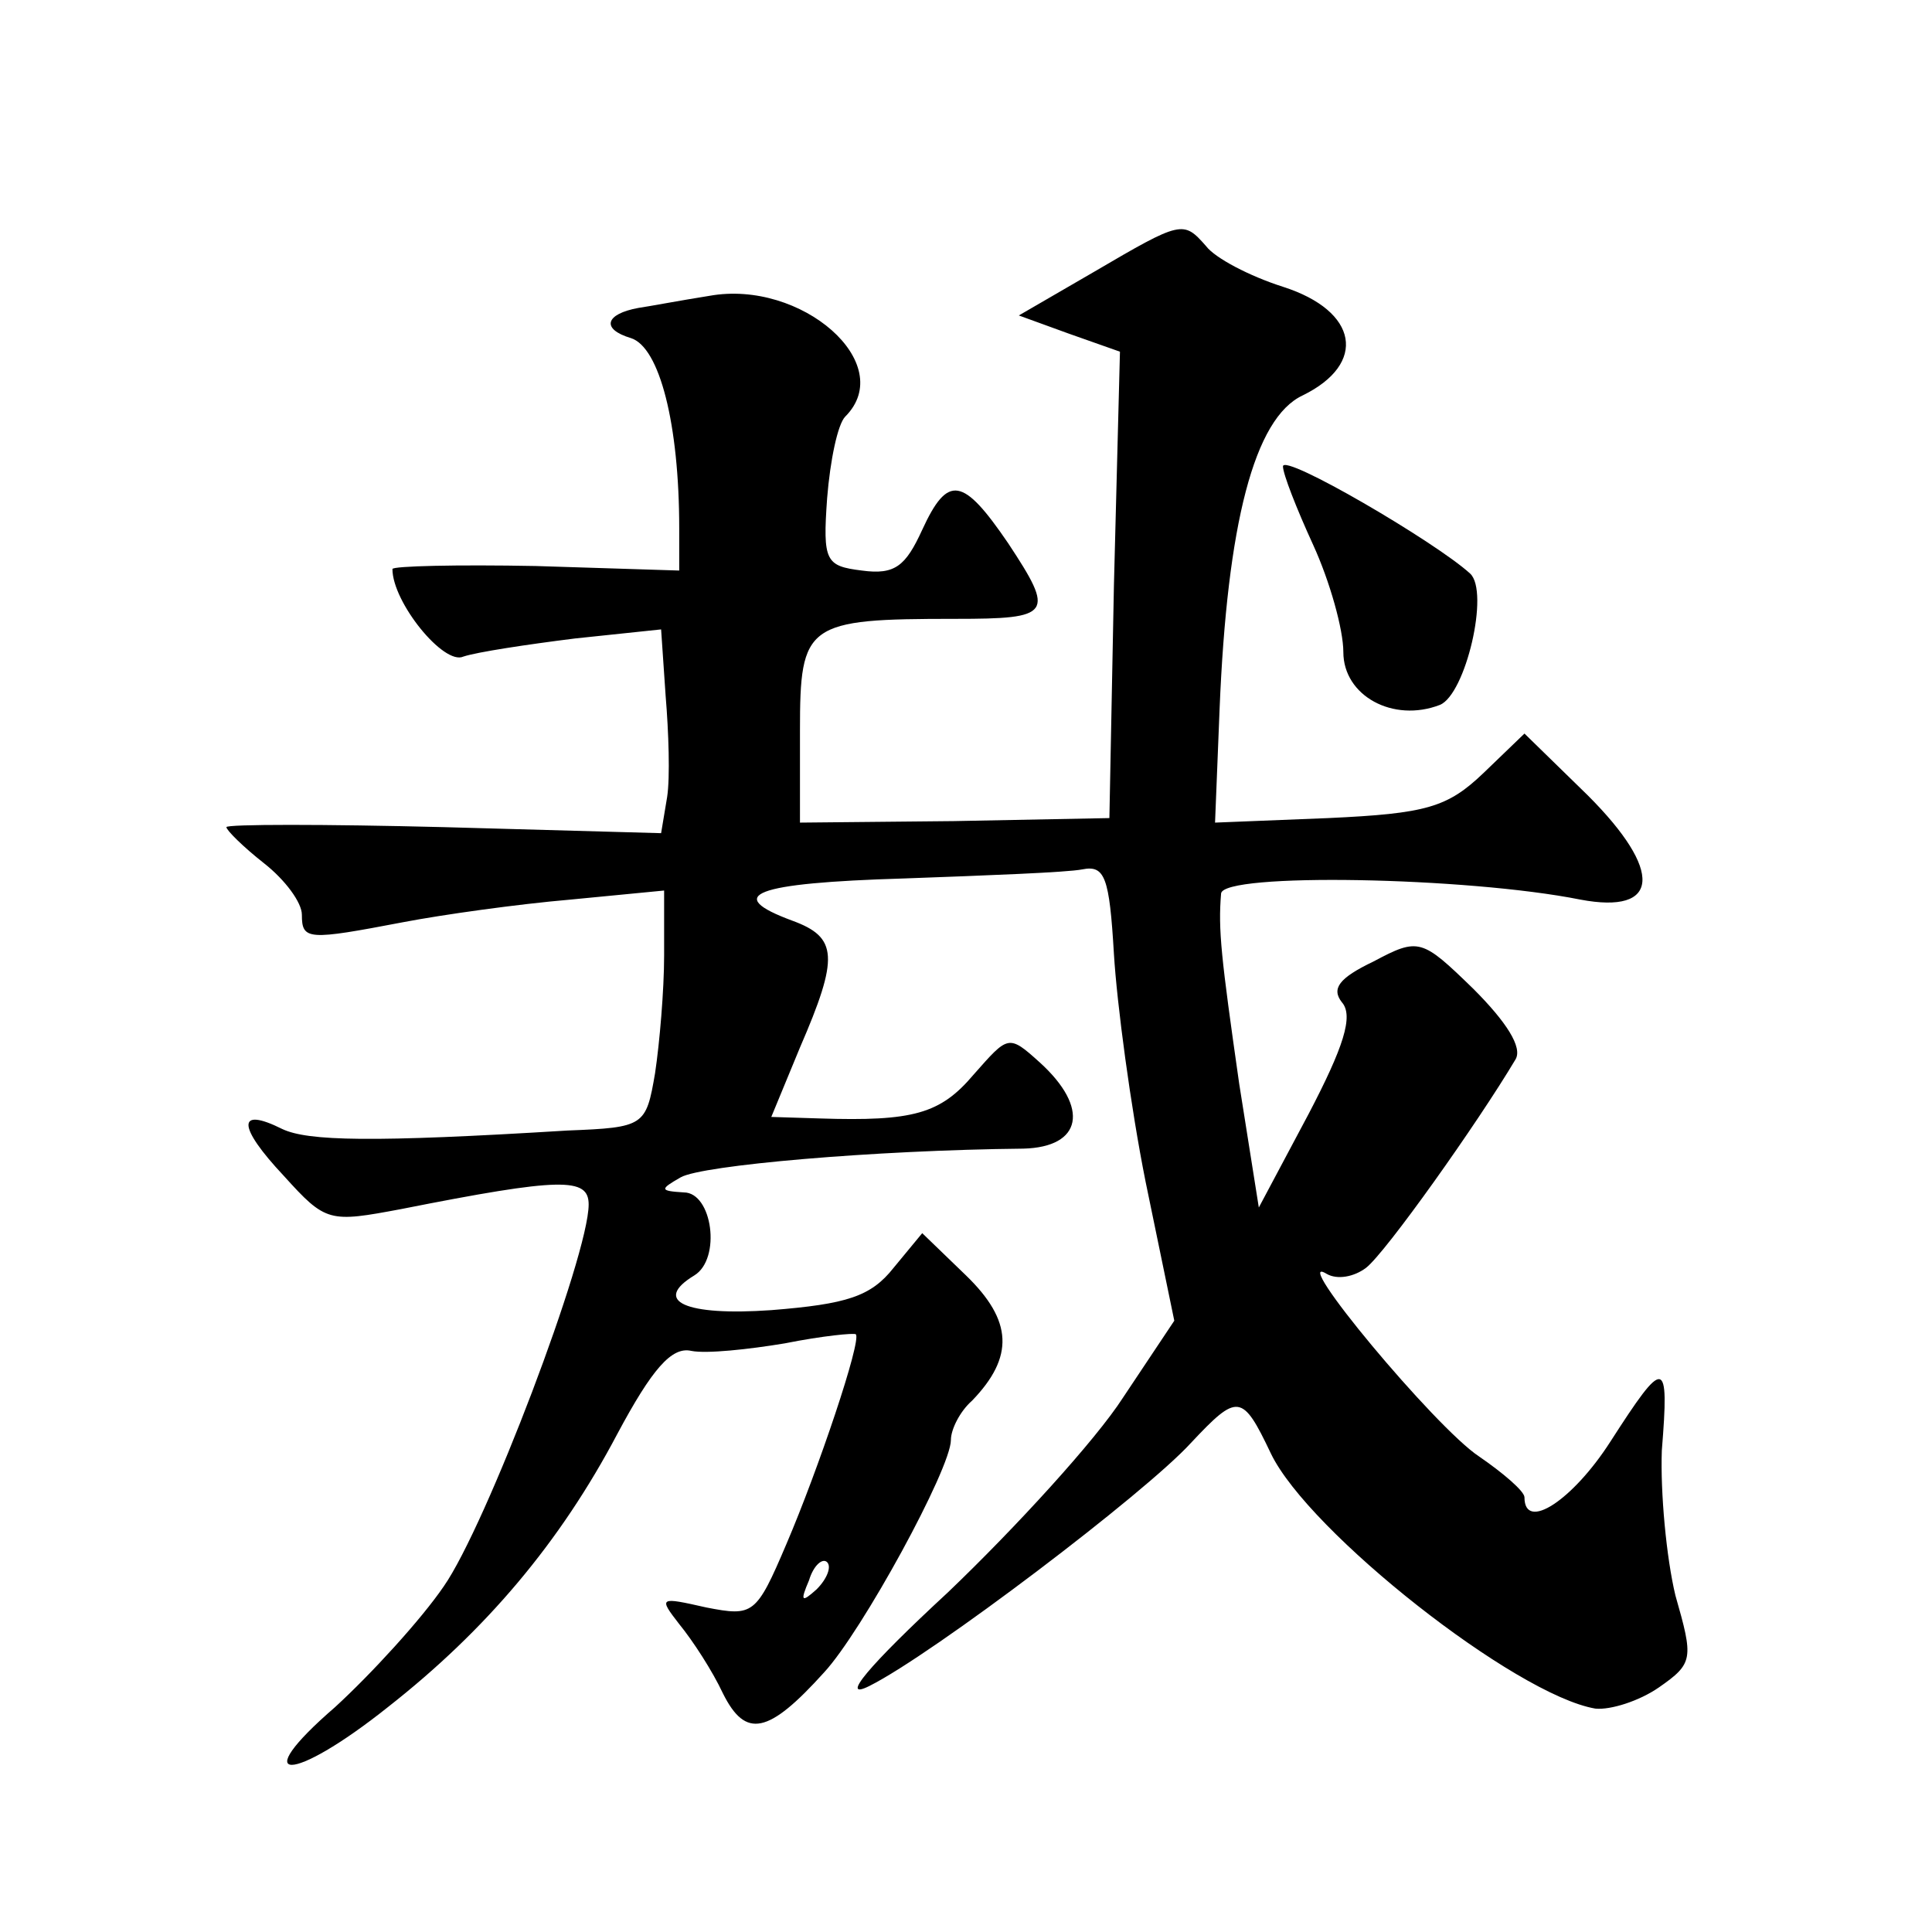 <?xml version="1.0" standalone="no"?>
<!DOCTYPE svg PUBLIC "-//W3C//DTD SVG 20010904//EN"
 "http://www.w3.org/TR/2001/REC-SVG-20010904/DTD/svg10.dtd">
<svg version="1.0" xmlns="http://www.w3.org/2000/svg"
 width="128pt" height="128pt" viewBox="0 0 128 128"
 preserveAspectRatio="xMidYMid meet">
<g transform="translate(0,128) scale(0.1,-0.1)"
fill="#0" stroke="none">
<path d="M725 1100 l-50 -29 33 -12 34 -12 -4 -155 -3 -154 -103 -2 -102 -1 0 61
c0 71 4 74 103 74 64 0 66 3 35 50 -30 44 -40 46 -57 9 -11 -24 -18 -30 -40 -27
-24 3 -26 6 -23 48 2 25 7 49 12 54 35 35 -29 91 -90 80 -19 -3 -40 -7 -47 -8 -22
-4 -25 -14 -5 -20 19 -6 32 -57 32 -126 l0 -28 -95 3 c-52 1 -95 0 -95 -2 0 -22
34 -64 47 -58 9 3 42 8 74 12 l57 6 3 -44 c2 -24 3 -54 1 -67 l-4 -24 -144 4 c-79
2 -144 2 -144 0 0 -2 11 -13 25 -24 14 -11 25 -26 25 -34 0 -17 4 -17 67 -5 26
5 76 12 111 15 l62 6 0 -43 c0 -23 -3 -58 -6 -78 -6 -35 -7 -36 -58 -38 -130 -8
-172 -7 -189 1 -30 15 -30 2 1 -31 28 -31 30 -31 78 -22 106 21 124 21 124 3 0
-34 -68 -213 -96 -253 -15 -22 -48 -58 -72 -80 -59 -51 -29 -51 35 0 65 51 114
109 152 181 23 43 36 58 49 55 10 -2 38 1 62 5 25 5 46 7 47 6 4 -4 -25 -90 -46
-139 -20 -47 -22 -48 -53 -42 -31 7 -32 7 -18 -11 9 -11 22 -31 29 -46 15 -30 30
-27 67 14 25 27 84 135 84 154 0 7 6 19 14 26 28 29 27 53 -4 83 l-29 28 -19 -23
c-15 -19 -31 -24 -81 -28 -57 -4 -79 6 -51 23 18 11 12 55 -7 55 -16 1 -16 2 -2
10 14 8 128 18 227 19 39 1 44 27 11 57 -21 19 -21 18 -44 -8 -22 -26 -40 -31 -102
-29 l-32 1 19 46 c26 60 25 73 -5 84 -46 17 -26 25 74 28 55 2 108 4 118 6 15 3
18 -5 21 -56 2 -33 11 -101 21 -151 l19 -92 -34 -51 c-18 -28 -71 -86 -116 -129
-53 -49 -72 -72 -52 -62 42 21 183 128 213 161 31 33 34 33 53 -7 25 -52 162 -160
215 -169 10 -1 29 5 42 14 23 16 23 19 11 61 -6 25 -10 68 -9 96 5 62 2 62 -34
6 -25 -39 -57 -60 -57 -37 0 4 -14 16 -30 27 -29 19 -127 137 -101 121 7 -4 18
-2 26 4 13 10 74 96 99 138 5 8 -6 25 -28 47 -34 33 -36 34 -66 18 -23 -11 -28
-18 -21 -27 8 -9 1 -30 -22 -74 l-33 -62 -13 82 c-12 84 -14 102 -12 126 1 14 163
11 238 -4 53 -10 55 19 5 69 l-42 41 -27 -26 c-24 -23 -38 -27 -103 -30 l-75 -3
3 75 c5 123 23 193 55 208 43 21 37 56 -13 72 -22 7 -45 19 -51 27 -15 17 -16 17
-74 -17z m-184 -873 c-10 -9 -11 -8 -5 6 3 10 9 15 12 12 3 -3 0 -11 -7 -18z M850
971 c0 -5 9 -28 20 -52 11 -24 20 -56 20 -71 0 -29 33 -47 64 -35 17 7 33 75 20
87 -23 21 -124 80 -124 71z"/>
</g>
</svg>
